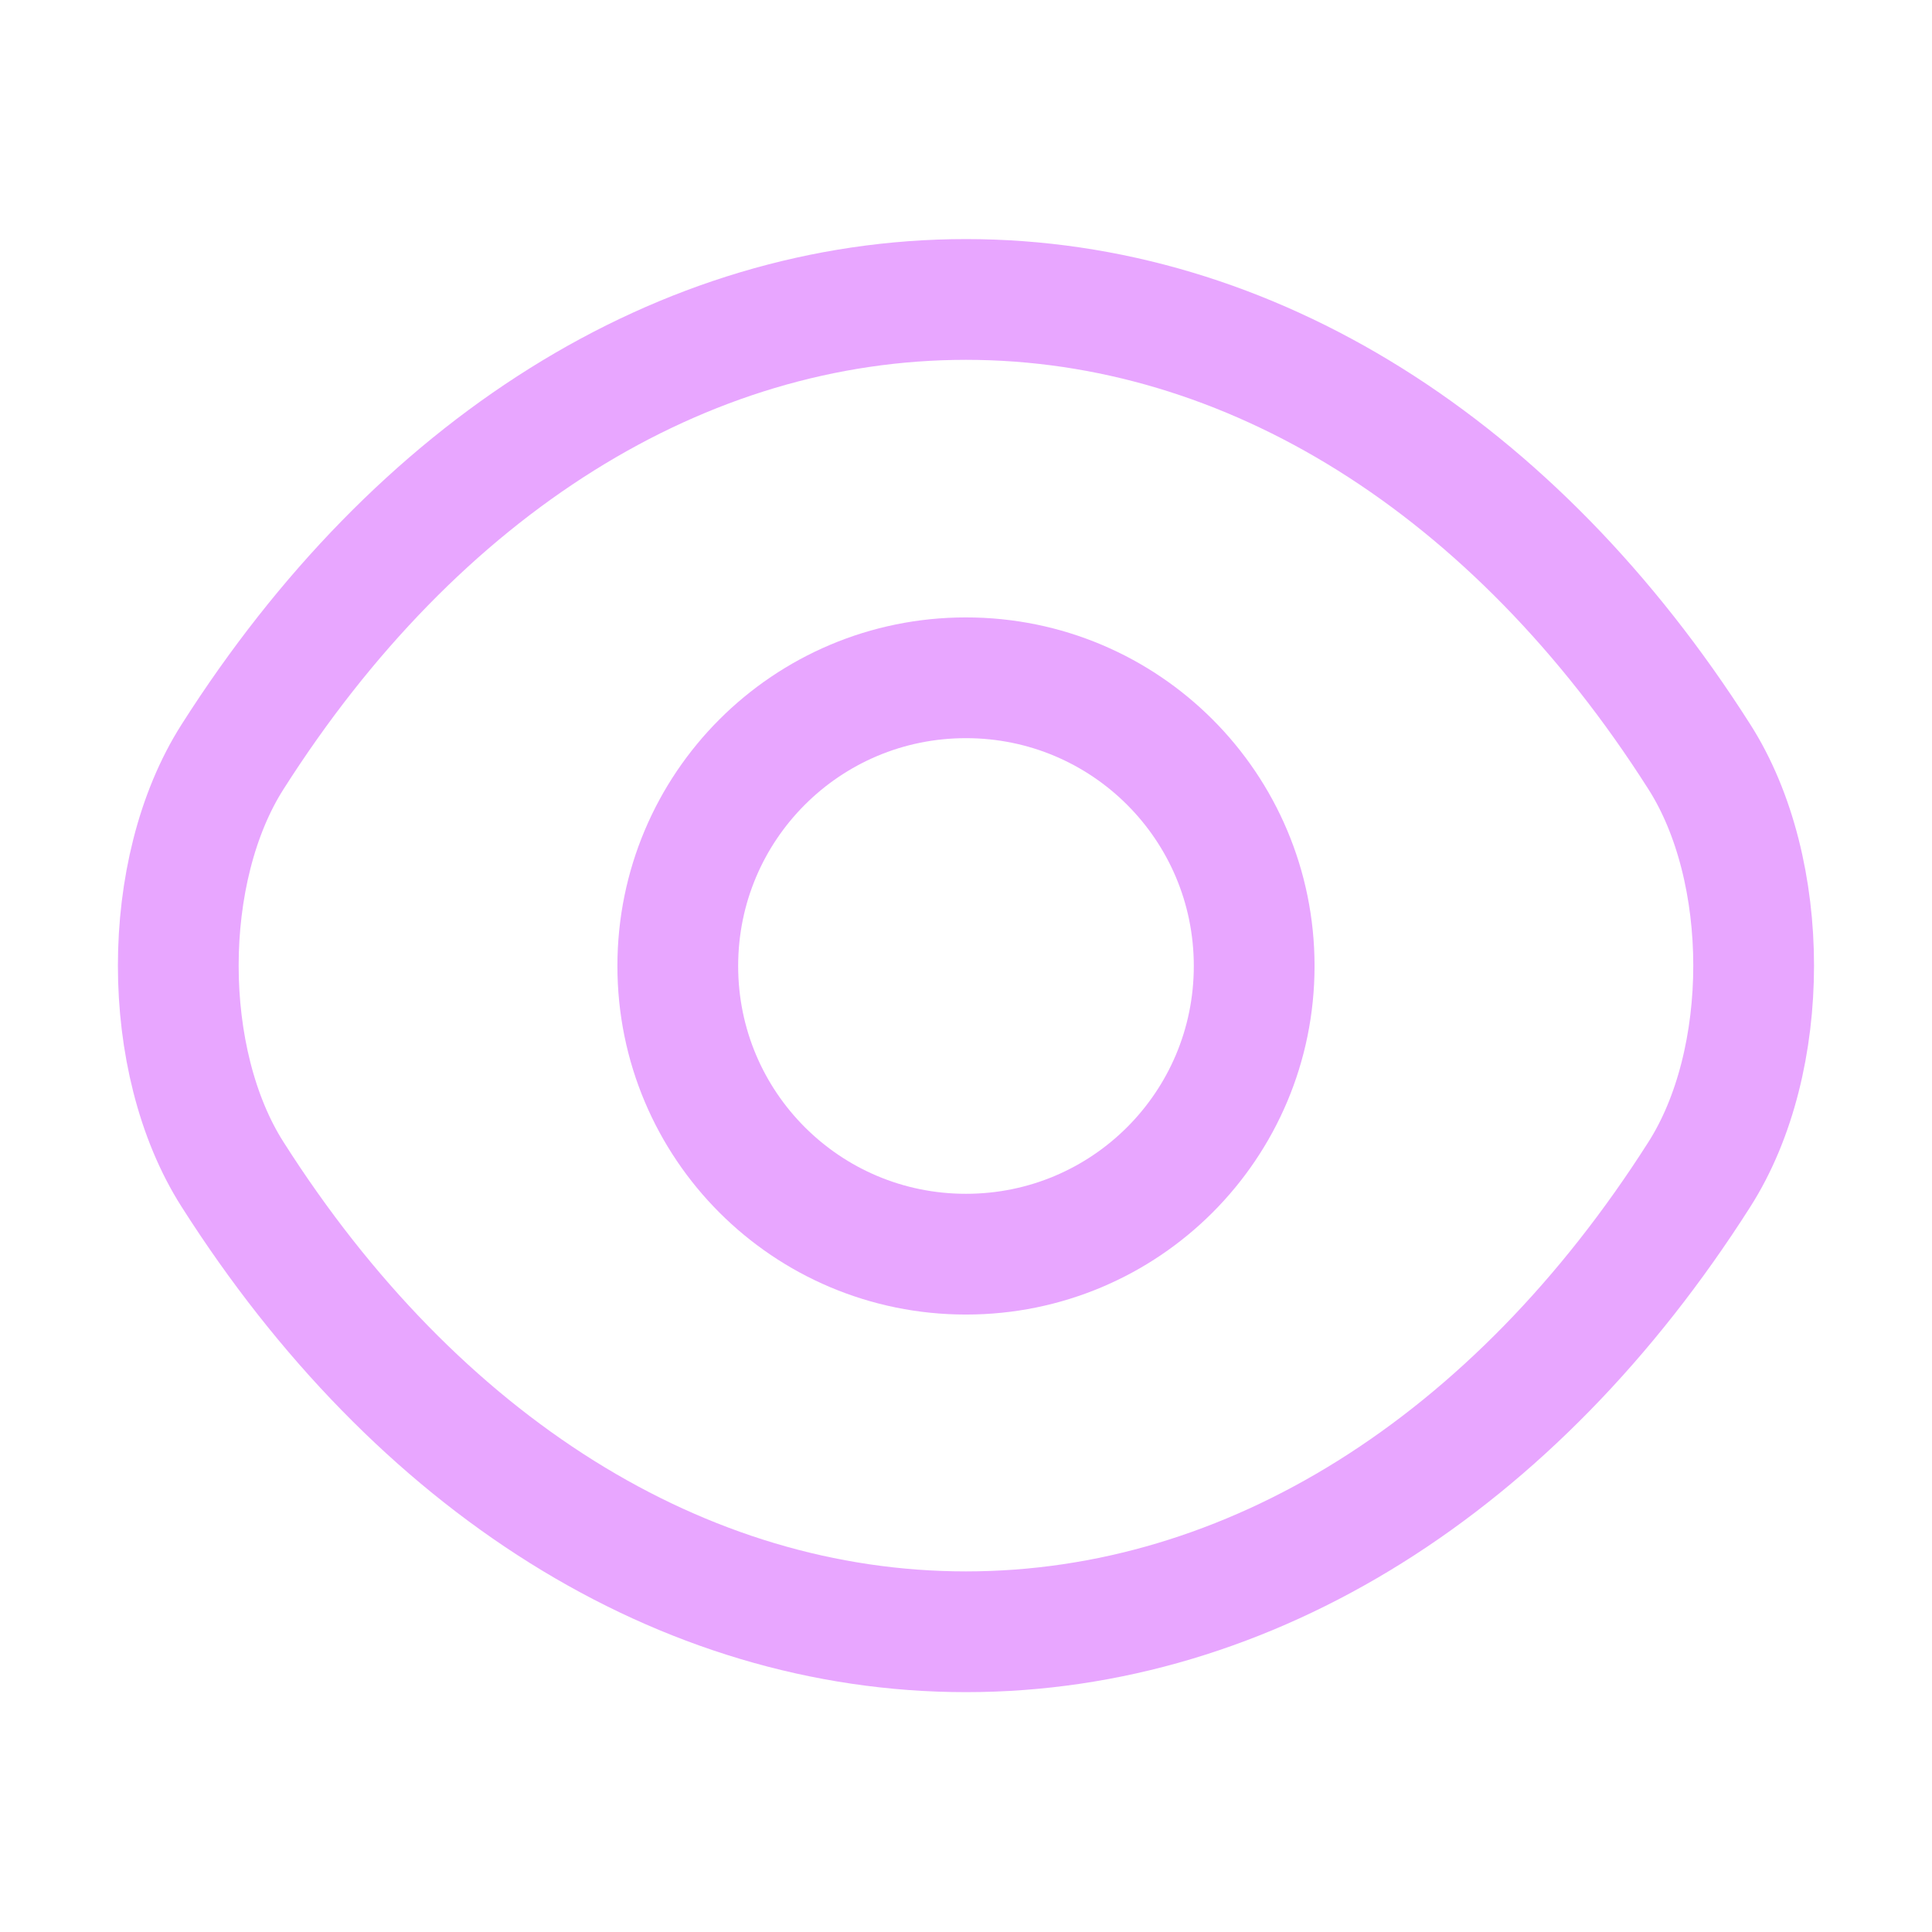 <svg xmlns="http://www.w3.org/2000/svg" width="50" height="50" viewBox="0 0 50 50" fill="none"><path d="M32.458 25C32.458 29.125 29.124 32.458 24.999 32.458C20.874 32.458 17.541 29.125 17.541 25C17.541 20.875 20.874 17.541 24.999 17.541C29.124 17.541 32.458 20.875 32.458 25Z" stroke="#E8A6FF" stroke-width="3.125" stroke-linecap="round" stroke-linejoin="round"></path><path d="M24.999 42.23C32.353 42.23 39.207 37.896 43.978 30.396C45.853 27.459 45.853 22.521 43.978 19.584C39.207 12.084 32.353 7.75 24.999 7.75C17.645 7.75 10.79 12.084 6.02 19.584C4.145 22.521 4.145 27.459 6.02 30.396C10.79 37.896 17.645 42.23 24.999 42.23Z" stroke="#E8A6FF" stroke-width="3.125" stroke-linecap="round" stroke-linejoin="round"></path></svg>